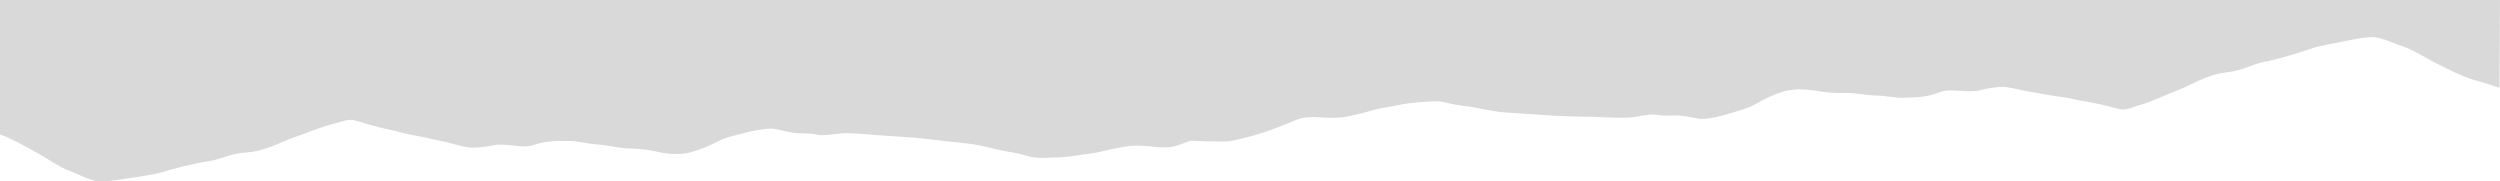 <svg xmlns="http://www.w3.org/2000/svg" id="Ebene_2" data-name="Ebene 2" viewBox="0 0 5763.6 418.19"><defs><style>      .cls-1 {        fill: #d9d9d9;        stroke-width: 0px;      }    </style></defs><g id="Ebene_2-2" data-name="Ebene 2"><path class="cls-1" d="M.07,0l-.07,310.03c19.47,5.75,62.79,29.35,86.81,43.2l.11-.29c24.02,13.85,50.83,32.73,72.11,40.56,21.38,7.83,32.77,15.33,55.19,22.11,17.69,5.27,42.37,1.64,75.03-3.65,21.27-3.38,65.35-8.98,84.43-15.06,18.98-6.08,73.75-20.42,105.58-24.95,31.73-4.53,47.11-17.68,90.58-20.69,43.47-3.02,82-25.97,105.97-33.84,23.96-7.87,69.12-26.63,91.05-31.48,21.94-4.95,26.24-9.47,42.76-9.66,7.91-.06,22.67,5.69,38.99,10.3,16.42,4.52,29.17,8.17,47.73,11.98,18.55,3.81,35.02,9.43,51.72,12.15,16.6,2.72,55.66,11.32,77.17,16.16,21.51,4.84,47.64,13.88,63.47,13.56,15.83-.31,30.7-1.67,49.49-5.56,18.89-3.89,45.88,1.49,66.55,2.59s29.17-5.54,45.11-8.55c15.84-2.92,28.52-4.57,46.21-3.8s18.01-2.12,47.4,3.36c29.29,5.47,33.37,3.65,53.95,6.84s33.27,6.05,44.06,6.52,42.3.83,67.67,6.84c25.36,6,45.32,7.37,61.9,5.89,16.68-1.38,21.97-3.45,41.67-10,14.22-4.79,28.63-11.57,43.17-19.05,11.37-5.91,21.11-8.99,43.98-14.81,22.98-5.91,37.77-10.07,61.52-13.05,23.75-2.87,27.72.2,44.28,3.82s24.36,5.96,50.98,6.11,23.7,5.03,46.28,3.81c22.47-1.23,33.56-5.25,54.24-4.35,20.68.9,31.47,1.36,49.11,3.13s26.53,2.15,71.75,5.11c45.21,2.96,47.07,3.94,76.56,7.22s55.87,6.43,74.52,8.14c18.64,1.81,46,7.9,69.37,13.82,23.37,5.92,36.7,5.4,69.51,15.03,20.95,6.21,37.05,4.31,52.88,3.99,15.83-.31,36.17-.93,59.96-4.81,23.79-3.87,43.98-5.4,59.98-9.71,15.9-4.22,25.48-5.9,38.39-8.24s28-6.29,57.74-4.4c29.75,1.89,32.25,4.2,54.91,3.28,18.45-.8,31.99-8.22,42.95-11.75,2.76-.86,6.11-2.02,10.01-3.39,0,0,70.16,3.08,86.86,1.18,16.7-1.9,52.2-10.8,79.7-19.7,27.5-8.9,47.3-17.7,58.1-21.7,10.8-3.9,24-12,42.4-13.6,22.7-1.9,25.2.4,55,.9,29.8.6,44.7-4,57.5-6.9s22.3-5,38-9.9,35.8-7.3,59.5-12.3c23.6-4.9,43.9-6.4,59.7-7.4s31.8-3.6,53,1.7c33.1,8.3,46.5,7.2,70.1,12,23.6,4.9,51.2,9.9,69.9,10.8,18.7,1,45.3,2.9,74.8,4.9,29.6,2,31.5,2.9,76.8,3.9s54.1,1,71.9,2c17.7,1,28.5,1,49.2,1s31.6-4.5,54-6.7,19.8,2.8,46.4,1.8,34.5,1,51.2,3.9,20.8,5.8,44.4,1.9,38.3-8.8,60.9-15.7c22.7-6.9,32.2-10.3,43.3-16.7,14.2-8.1,28.3-15.6,42.3-20.9,19.4-7.4,24.7-9.7,41.2-11.8,16.6-2.1,36.5-1.7,62.1,3.2s57.1,3.9,67.9,3.9,23.6,2.4,44.3,4.6c20.7,2.3,24.6.2,54.2,4.5,29.5,4.2,29.8,1.3,47.5,1.3s30.3-2.1,46-5.8c15.7-3.7,24-10.7,44.7-10.5s47.9,4.4,66.6-.3,33.5-6.7,49.2-7.7c15.8-1,42.3,6.9,64,10.8,21.7,3.9,61,10.8,77.8,12.8,16.7,2,33.5,6.9,52.2,9.9,18.7,2.9,31.7,6,48.2,9.9,16.5,3.8,31.5,9,39.4,8.6,16.5-.9,20.6-5.6,42.3-11.5s66-26.6,89.6-35.4c23.6-8.9,61-33.5,104.4-38.4,43.3-4.9,58.1-18.7,89.6-24.6,31.5-5.9,85.6-22.6,104.4-29.5,18.7-6.9,62.6-14.4,83.7-18.7,32.4-6.6,56.9-11.4,74.8-6.9,22.7,5.7,34.5,12.8,56.1,19.7,21.7,6.9,49.2,24.6,73.8,37.4,24.6,12.8,68.9,34.4,88.6,39.4,19.7,4.9,60.1,18.7,60.1,18.7l1.14-202.54H.07Z"></path></g></svg>